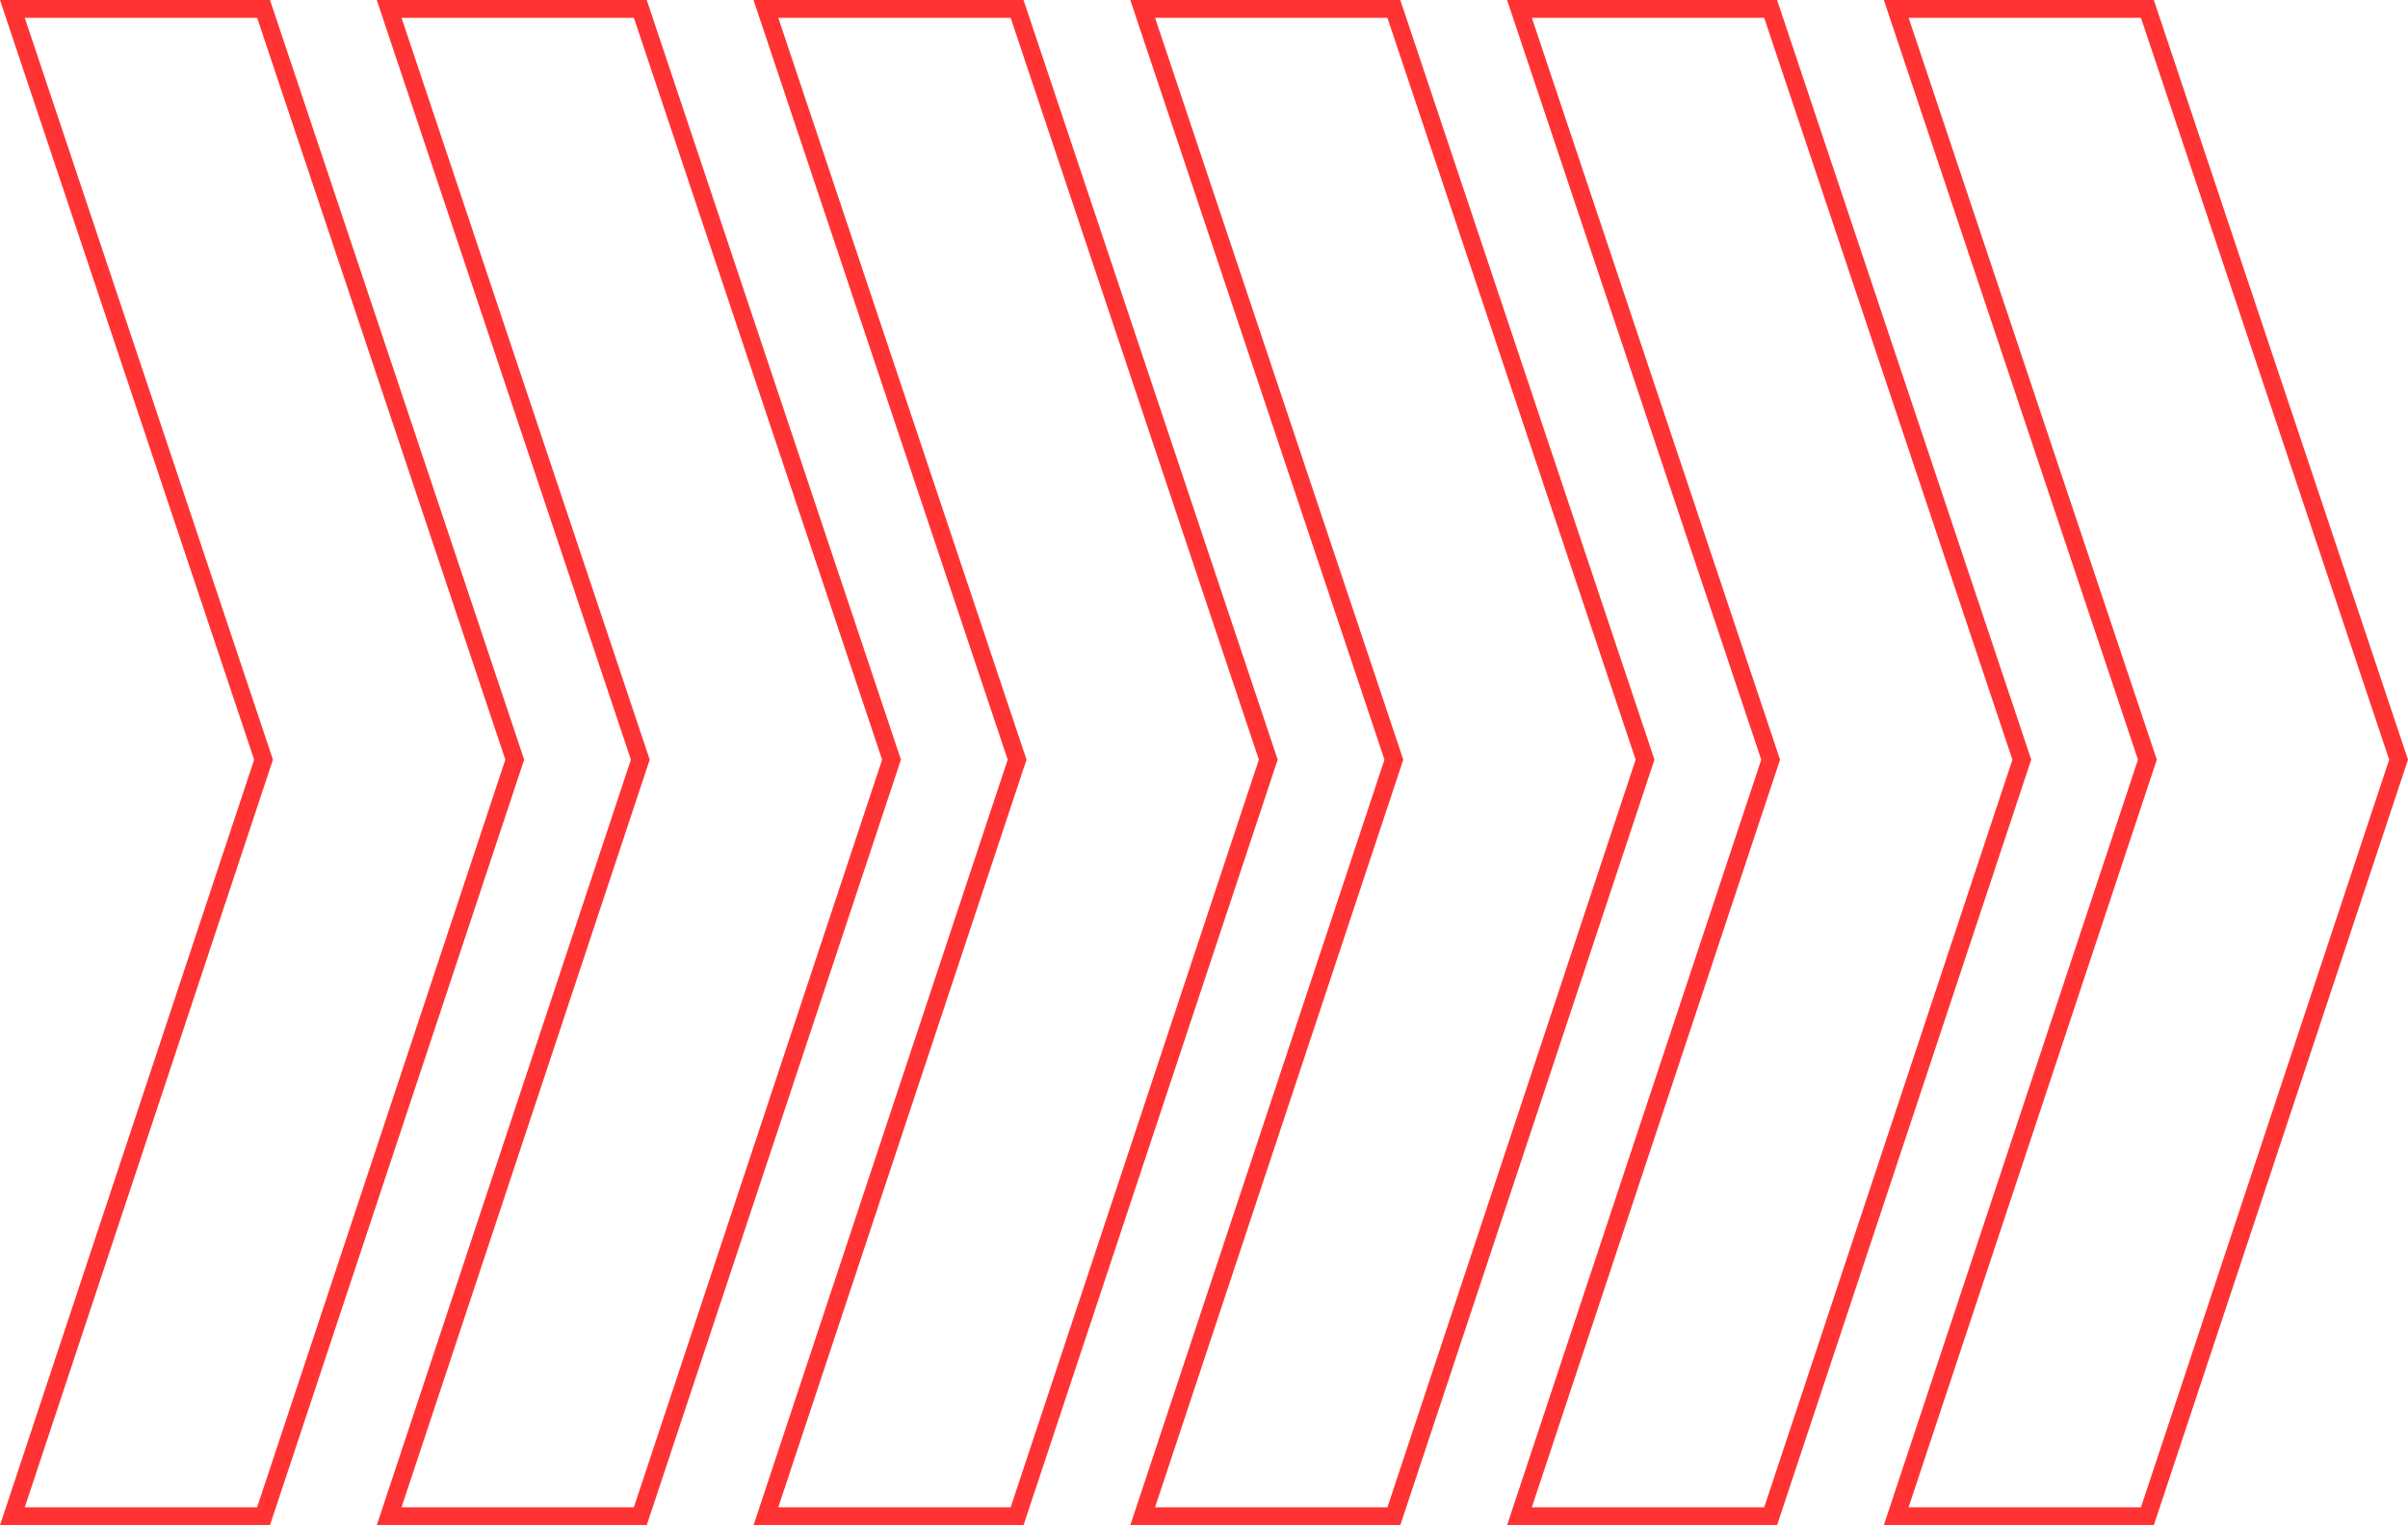 <svg xmlns="http://www.w3.org/2000/svg" width="404.664" height="256.258" viewBox="0 0 404.664 256.258">
  <g id="Group_1492" data-name="Group 1492" transform="translate(-431.917 -2452.5)">
    <g id="Arrows_06" data-name="Arrows 06" transform="translate(434 2454)">
      <path id="Path_275" data-name="Path 275" d="M309.379,435.63l42.206,126.14L309.379,688.888h42.206L393.8,561.77l-42.21-126.14Z" transform="translate(-309.379 -435.63)" fill="none" stroke="#f33" stroke-width="3"/>
      <path id="Path_276" data-name="Path 276" d="M327.5,435.63l42.206,126.14L327.5,688.888h42.206L411.923,561.77,369.708,435.63Z" transform="translate(-264.186 -435.63)" fill="none" stroke="#f33" stroke-width="3"/>
      <path id="Path_277" data-name="Path 277" d="M345.624,435.63l42.21,126.14-42.21,127.118h42.21l42.21-127.118-42.21-126.14Z" transform="translate(-218.994 -435.63)" fill="none" stroke="#f33" stroke-width="3"/>
      <path id="Path_278" data-name="Path 278" d="M363.747,435.63l42.21,126.14-42.21,127.118h42.21l42.21-127.118-42.21-126.14Z" transform="translate(-173.801 -435.63)" fill="none" stroke="#f33" stroke-width="3"/>
      <path id="Path_279" data-name="Path 279" d="M381.87,435.63l42.21,126.14L381.87,688.888h42.21L466.29,561.77,424.08,435.63Z" transform="translate(-128.607 -435.63)" fill="none" stroke="#f33" stroke-width="3"/>
      <path id="Path_280" data-name="Path 280" d="M399.992,435.63,442.2,561.77l-42.21,127.118H442.2l42.21-127.118L442.2,435.63Z" transform="translate(-83.413 -435.63)" fill="none" stroke="#f33" stroke-width="3"/>
    </g>
  </g>
</svg>
